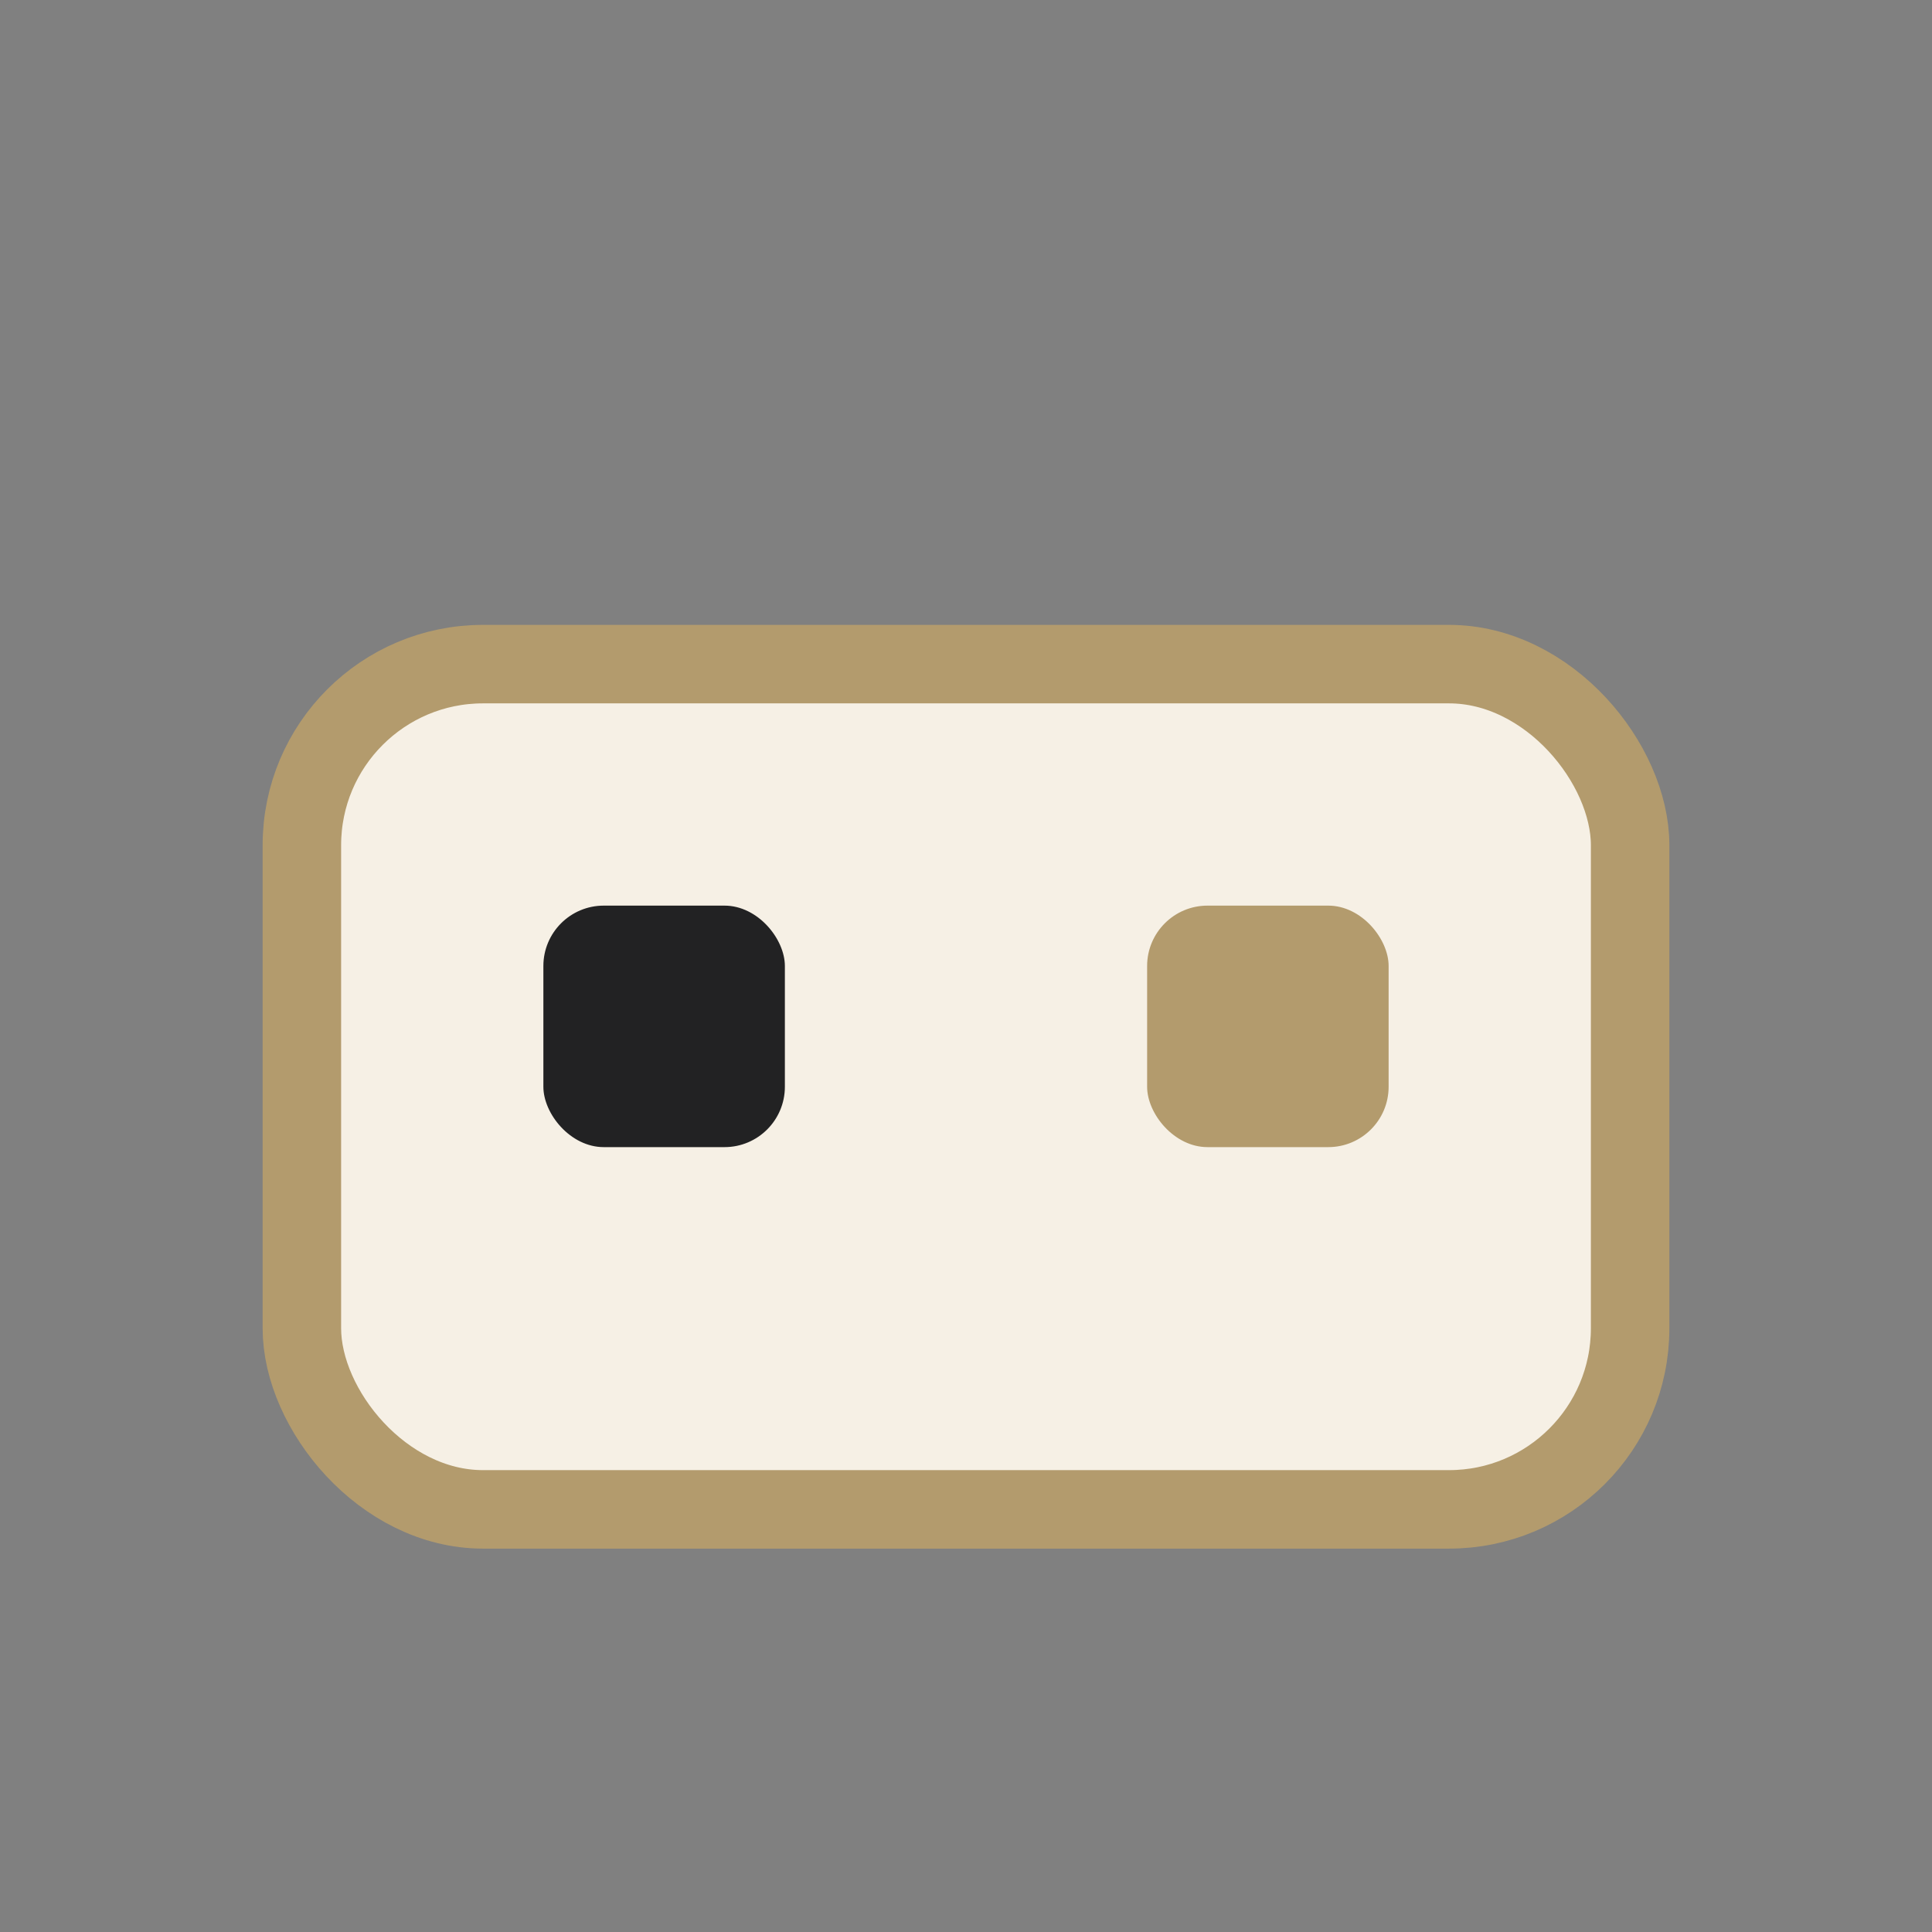<?xml version="1.0" encoding="UTF-8"?>
<svg xmlns="http://www.w3.org/2000/svg" width="32" height="32" viewBox="0 0 32 32"><rect x="0" y="0" width="32" height="32" fill="#808080" stroke="none"/><rect x="5" y="11" width="22" height="14" rx="3" fill="#F6F0E5" stroke="#B39B6D" stroke-width="1.3"/><rect x="9" y="15" width="4" height="4" rx="1" fill="#222223"/><rect x="19" y="15" width="4" height="4" rx="1" fill="#B39B6D"/></svg>